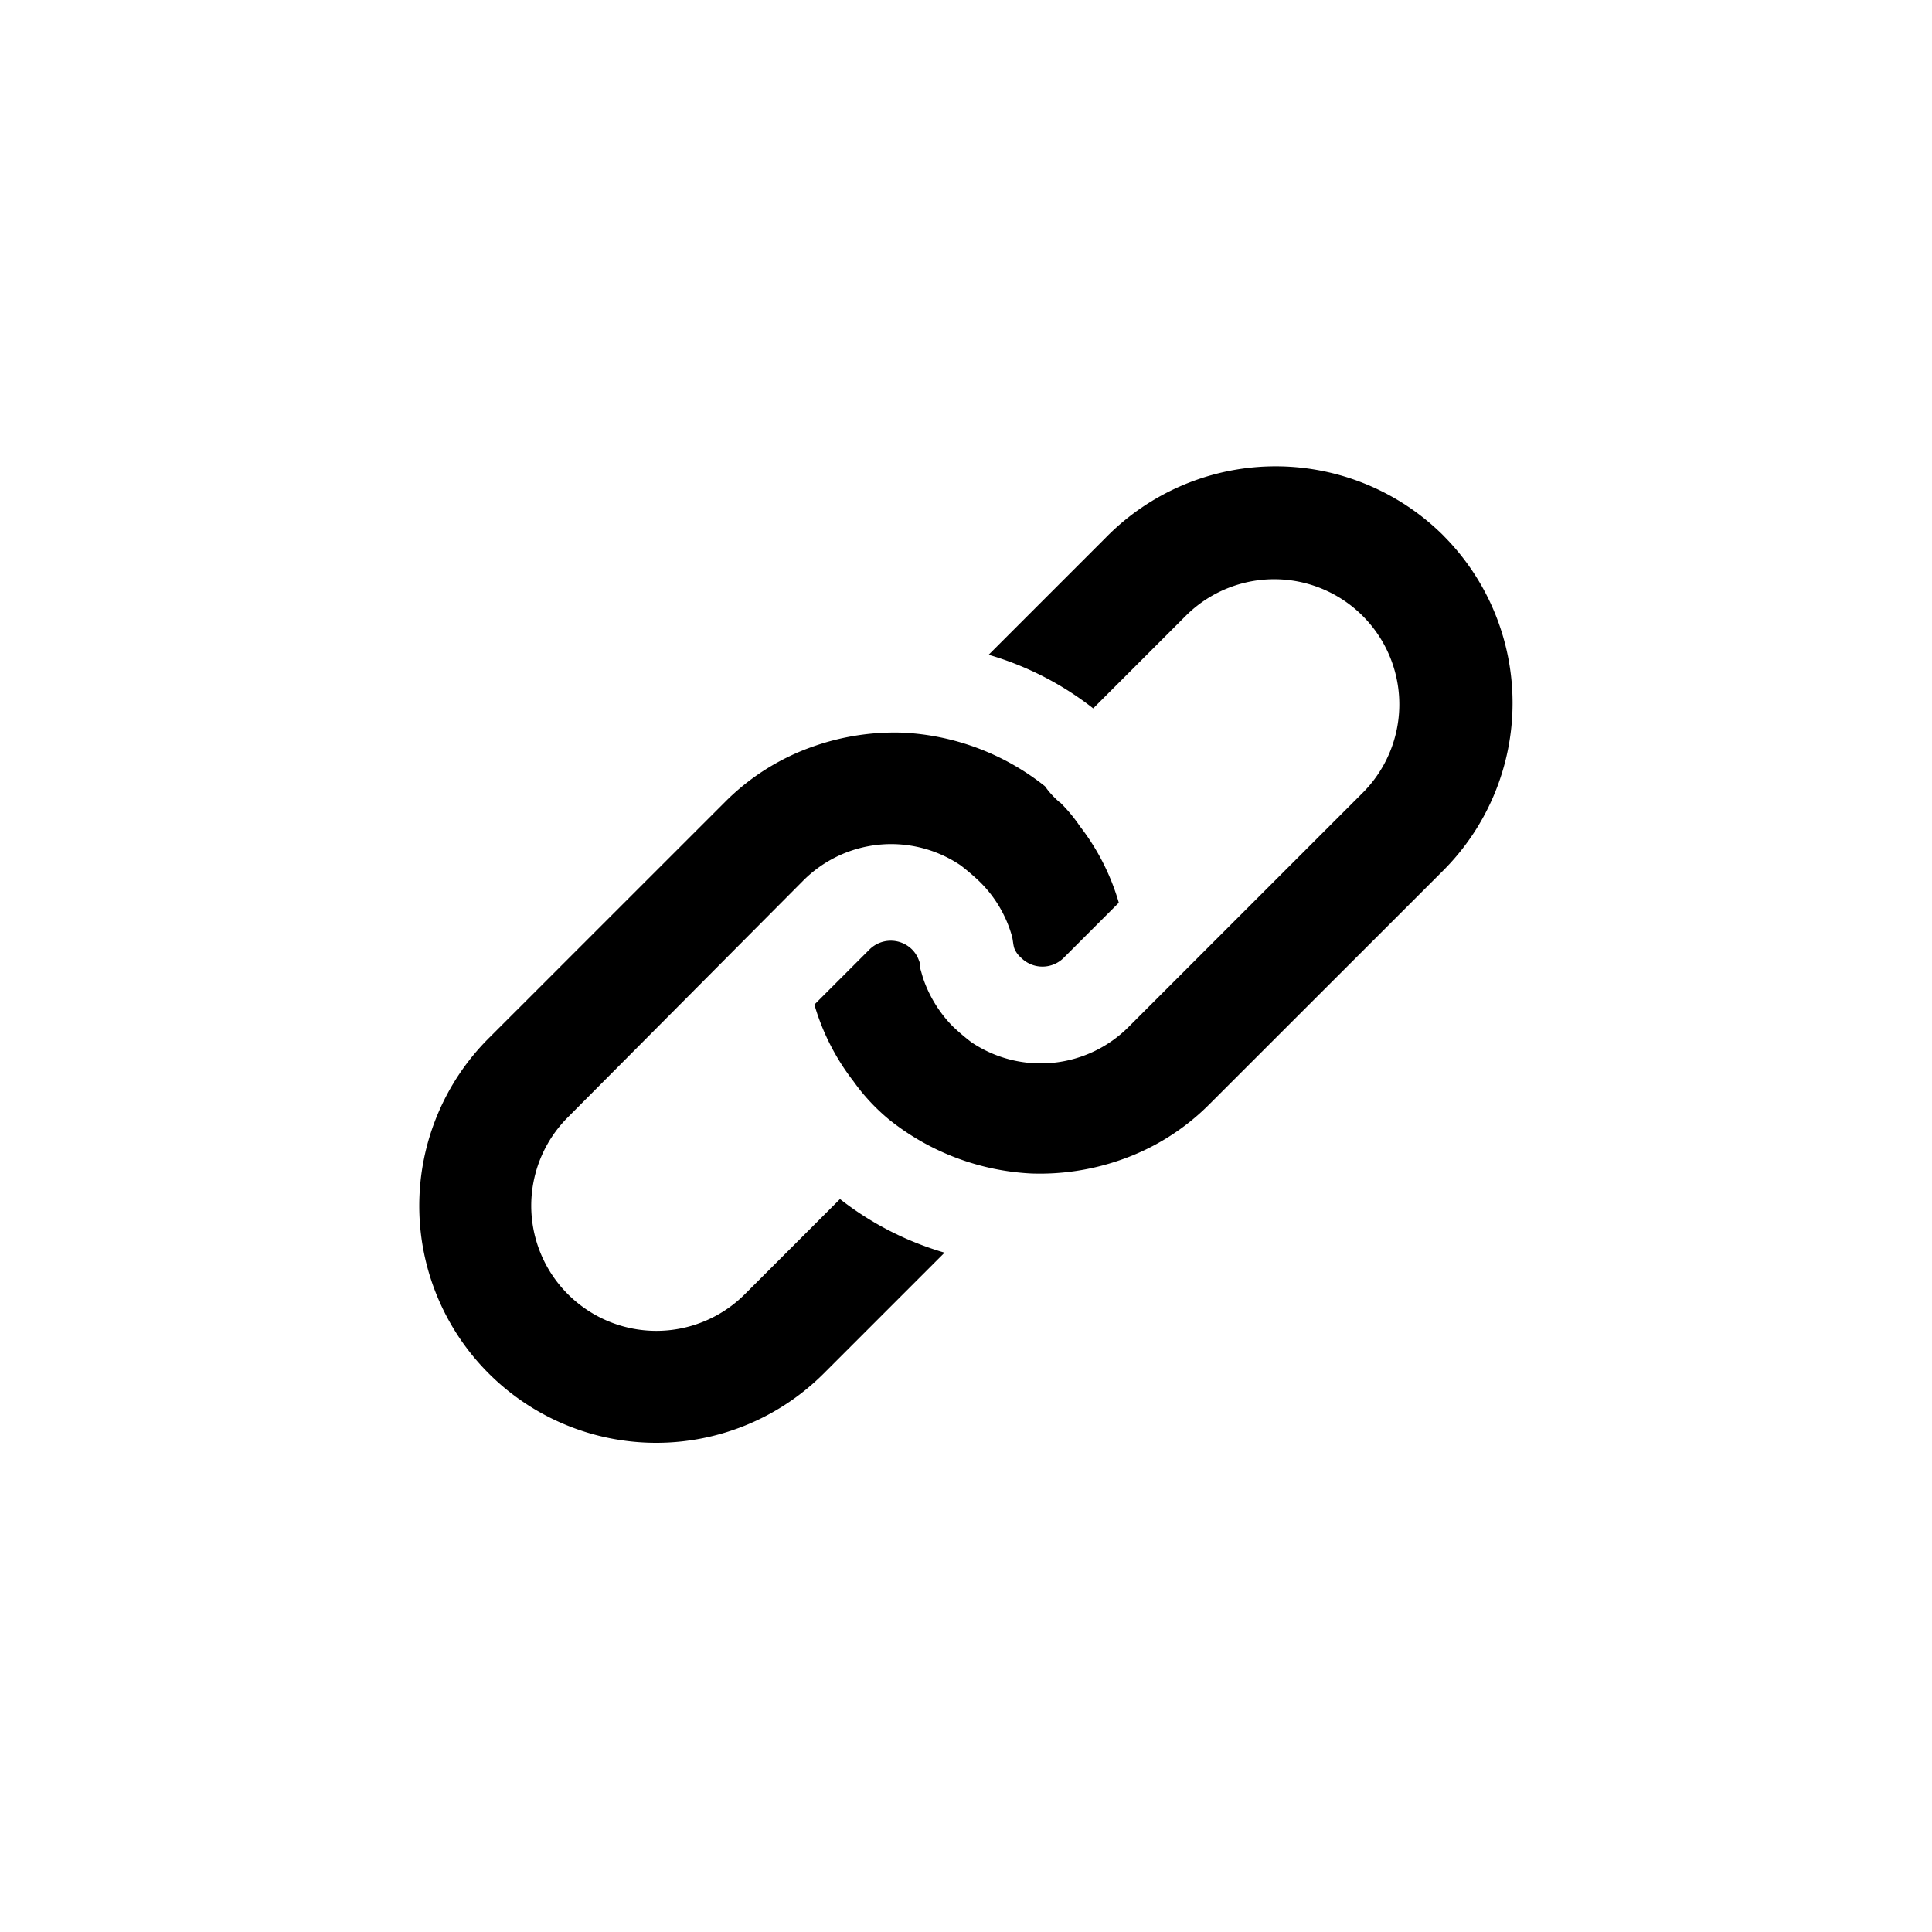 <svg xmlns="http://www.w3.org/2000/svg" width="32" height="32" viewBox="0 0 32 32"><rect width="32" height="32" fill="none"/><g transform="translate(-2.276 -6.826)"><path d="M19.83,35.546a2.606,2.606,0,0,1,.333.4,3.781,3.781,0,0,1,.644,1.266l-.91.91a.5.5,0,0,1-.71,0,.4.4,0,0,1-.111-.155c-.022-.067-.022-.155-.045-.222a2.035,2.035,0,0,0-.533-.886,3.8,3.8,0,0,0-.311-.266,2.056,2.056,0,0,0-2.62.266l-3.885,3.906a2.072,2.072,0,0,0,2.931,2.931l1.576-1.576a5.134,5.134,0,0,0,1.732.888l-2,2a3.925,3.925,0,0,1-5.551-5.551l3.908-3.907a3.847,3.847,0,0,1,1.487-.933,4.05,4.05,0,0,1,1.465-.222,4.1,4.1,0,0,1,2.354.888,1.421,1.421,0,0,0,.244.266Z" transform="translate(0 -15.434)"/><path d="M49.114,15.694a3.927,3.927,0,0,1,0,5.551l-3.865,3.863a3.847,3.847,0,0,1-1.487.933,4.05,4.05,0,0,1-1.465.222,4.1,4.1,0,0,1-2.354-.888,3.311,3.311,0,0,1-.6-.644,3.781,3.781,0,0,1-.644-1.266l.91-.91a.5.5,0,0,1,.71,0,.488.488,0,0,1,.111.178.278.278,0,0,1,.022.133l.045.155a2.1,2.1,0,0,0,.489.8,3.8,3.8,0,0,0,.311.266,2.056,2.056,0,0,0,2.62-.266l3.863-3.863a2.072,2.072,0,0,0-2.931-2.931l-1.532,1.532a5.134,5.134,0,0,0-1.732-.888l1.931-1.931a3.941,3.941,0,0,1,5.6-.045Z" transform="translate(-22.934)"/></g></svg>
